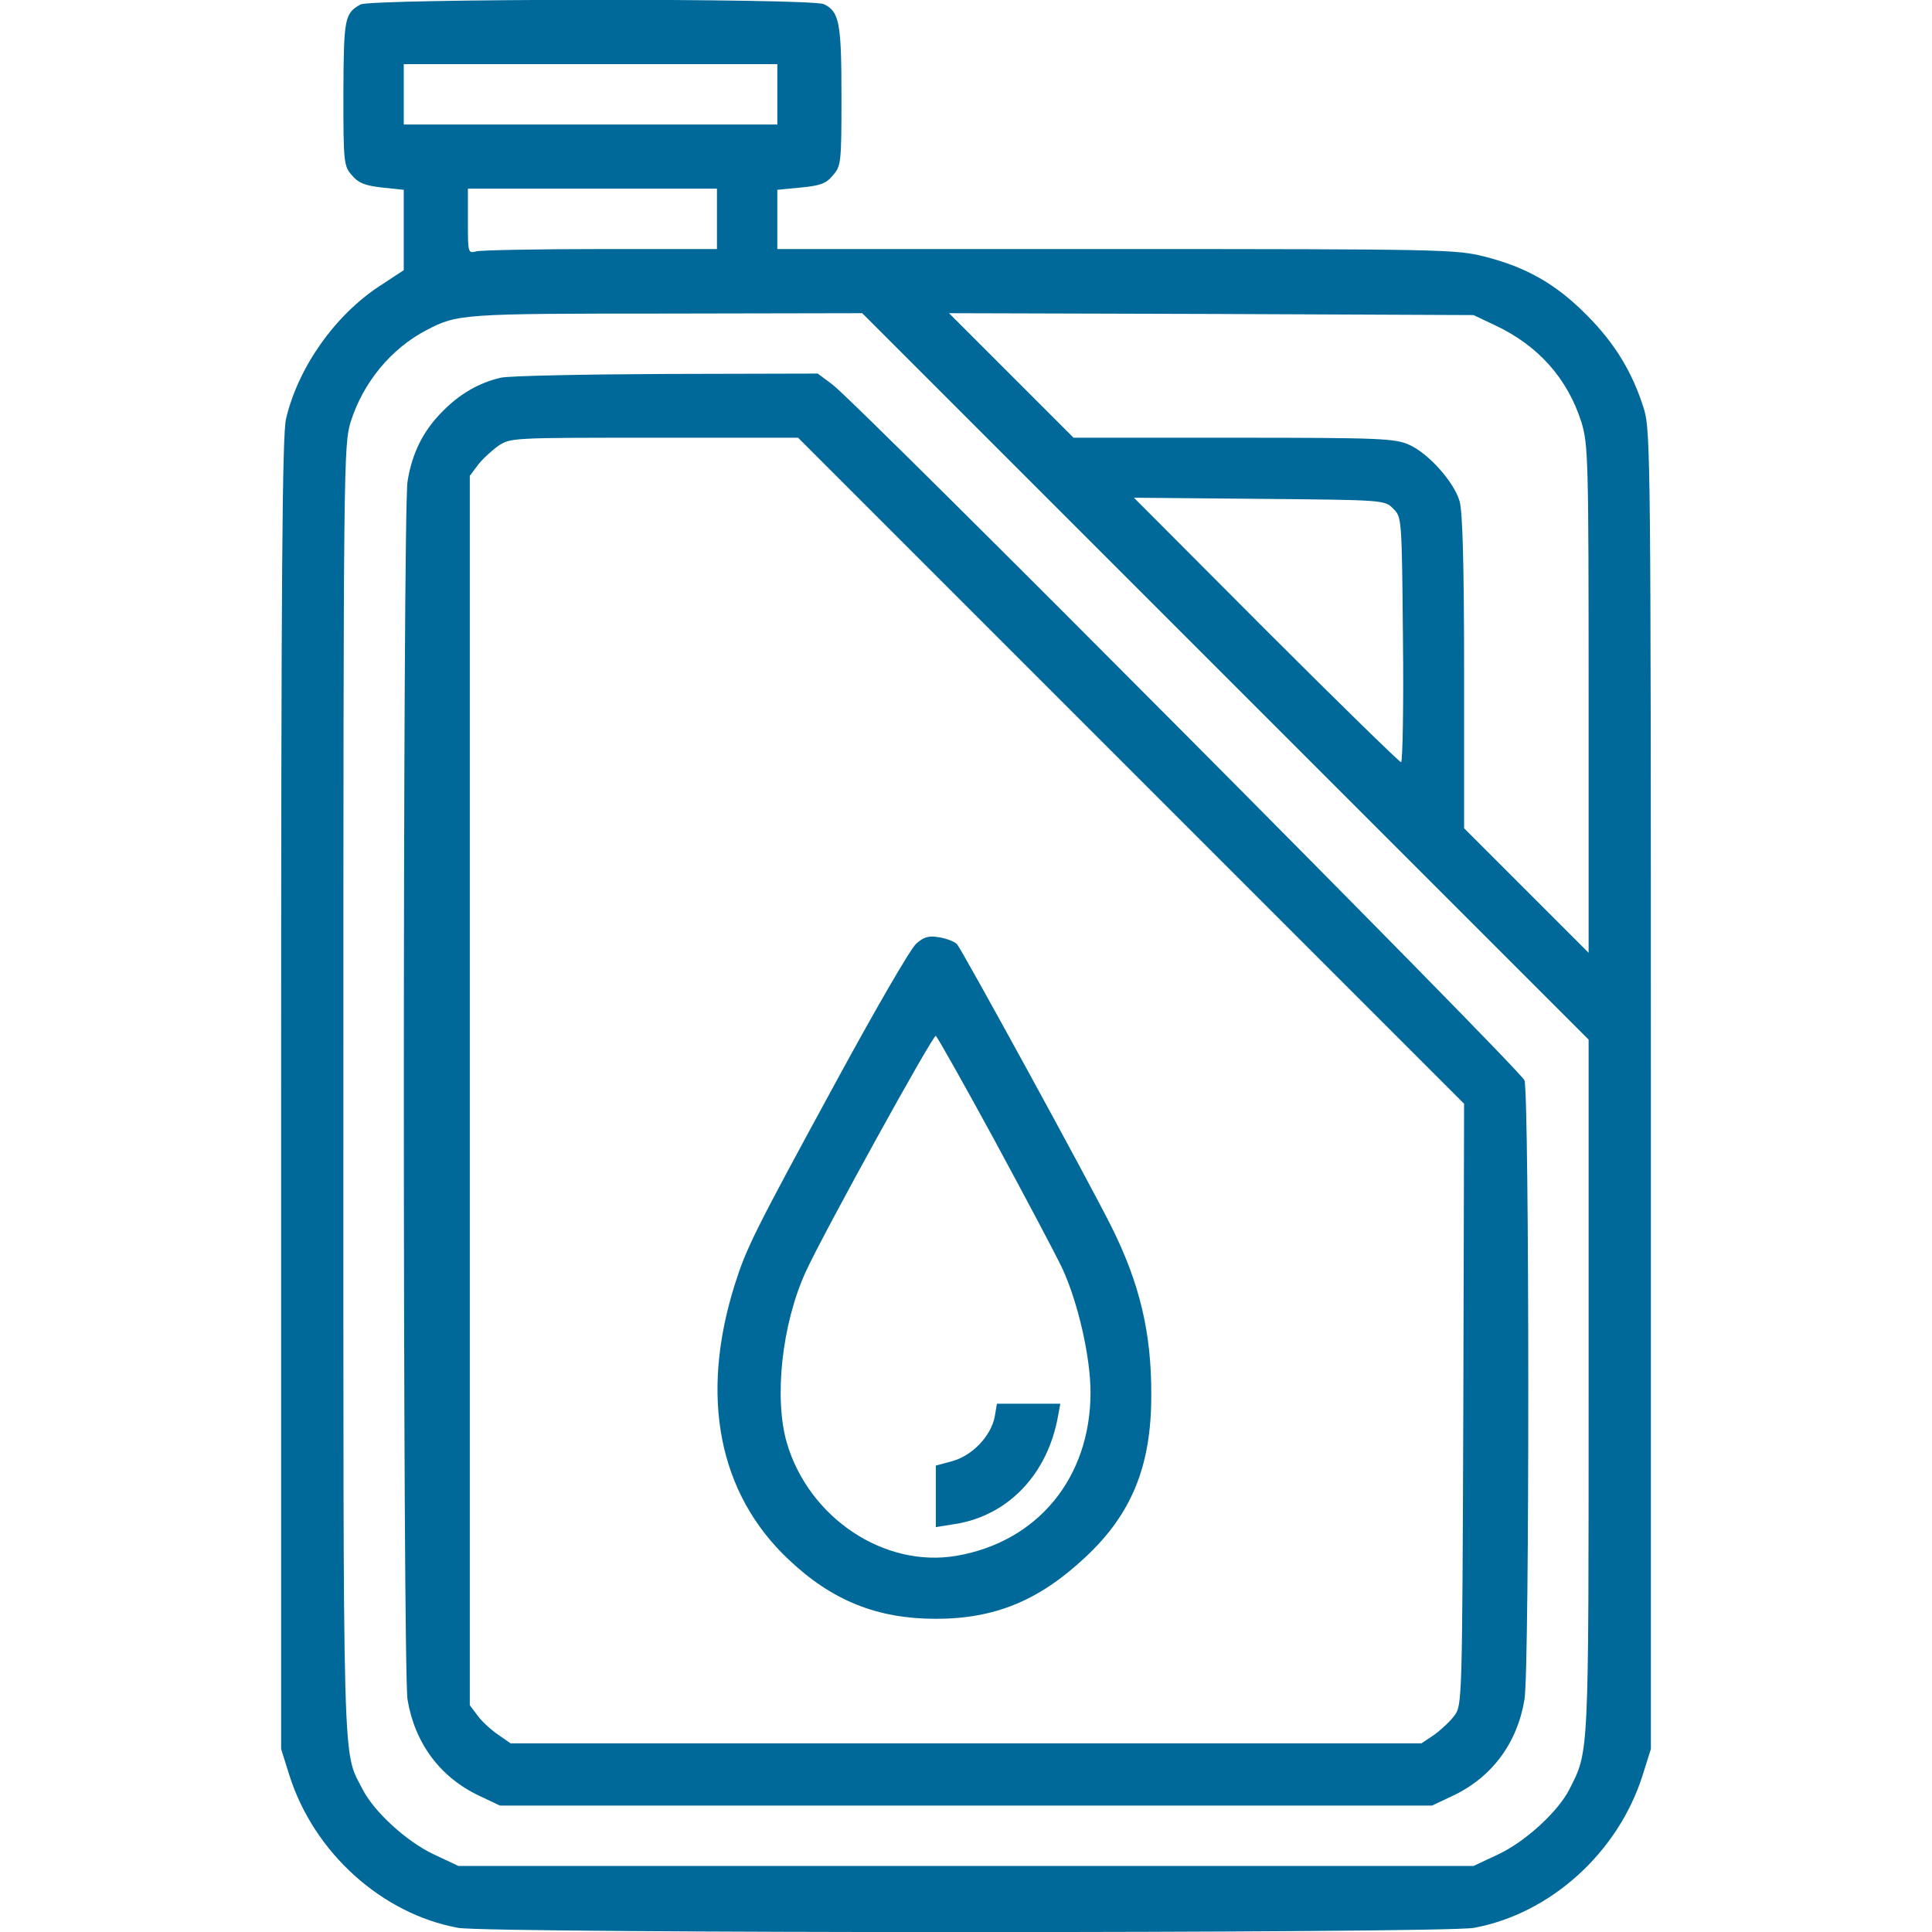 <?xml version="1.0" encoding="UTF-8"?>
<svg xmlns="http://www.w3.org/2000/svg" xmlns:xlink="http://www.w3.org/1999/xlink" version="1.1" id="Capa_1" x="0px" y="0px" viewBox="0 0 512 512" style="enable-background:new 0 0 512 512;" xml:space="preserve">
<style type="text/css">
	.st0-diesel{fill:#006999;}
</style>
<g transform="translate(0,512) scale(0.1,-0.1)">
	<path class="st0-diesel" d="M955,5108c-42-24-44-36-45-235c0-185,1-193,23-218c17-20,34-27,80-32l57-6v-106v-107l-64-42   c-119-78-216-216-248-352c-10-44-13-408-13-1790V485l22-70c65-205,245-367,447-404c83-15,2609-15,2692,0c202,37,382,199,447,404   l22,70v1745c0,1666-1,1748-18,1805c-30,97-77,175-152,250c-81,82-160,127-271,155c-74,19-114,20-976,20h-898v79v78l62,6   c51,5,67,10,85,32c22,25,23,33,23,210c0,196-6,225-47,244C2148,5125,983,5124,955,5108z M2060,4870v-80h-495h-495v80v80h495h495   V4870z M1900,4540v-80h-307c-170,0-318-3-330-6c-23-6-23-5-23,80v86h330h330V4540z M3247,3328l963-963v-921c0-990,1-963-51-1066   c-30-59-116-138-188-172l-66-31H2560H1215l-66,31c-72,34-158,113-188,172c-54,106-51,4-51,1853c0,1663,1,1709,19,1770   c33,105,107,195,201,244c82,43,94,44,635,44l520,1L3247,3328z M3962,4258c115-54,192-141,229-257c18-60,19-97,19-734v-672l-165,165   l-165,165v414c0,288-4,426-12,453c-15,51-82,126-133,149c-37,17-74,19-465,19h-425l-165,165l-165,165l695-2l695-3L3962,4258z    M3692,3772c23-22,23-25,26-347c2-179-1-325-5-325s-166,158-358,350l-350,351l332-3C3668,3795,3670,3795,3692,3772z"></path>
	<path class="st0-diesel" d="M1327,4119c-57-13-109-43-154-89c-51-51-81-110-93-186c-13-79-13-3149,0-3228c19-115,86-206,190-255l55-26   h1235h1235l55,26c104,49,171,140,190,255c14,83,13,1604,0,1641c-11,29-1765,1792-1834,1844l-39,29l-401-1   C1545,4128,1348,4124,1327,4119z M2998,3077l882-882l-2-797c-3-790-3-797-24-825c-11-15-36-38-54-51l-33-22H2560H1353l-33,23   c-18,12-43,35-54,50l-21,28v1629v1629l21,28c11,15,36,38,54,51c33,22,35,22,414,22h381L2998,3077z"></path>
	<path class="st0-diesel" d="M2428,2619c-15-13-107-172-206-354c-225-413-244-452-275-550c-93-296-43-553,143-728c115-109,235-157,390-157   c156,0,273,48,395,162c124,115,176,243,176,429c1,167-31,299-106,449c-62,124-396,734-409,748c-7,7-28,15-47,18   C2461,2641,2448,2637,2428,2619z M2633,2103c80-148,162-302,182-344c41-88,75-234,75-329c0-226-140-396-355-433   c-192-33-392,101-450,300c-34,118-13,314,50,452c47,103,338,630,345,626C2484,2372,2553,2250,2633,2103z"></path>
	<path class="st0-diesel" d="M2636,1365c-10-51-60-103-112-117l-44-12v-82v-81l50,8c142,22,247,133,274,287l6,32h-84h-84L2636,1365z"></path>
</g>
</svg>
